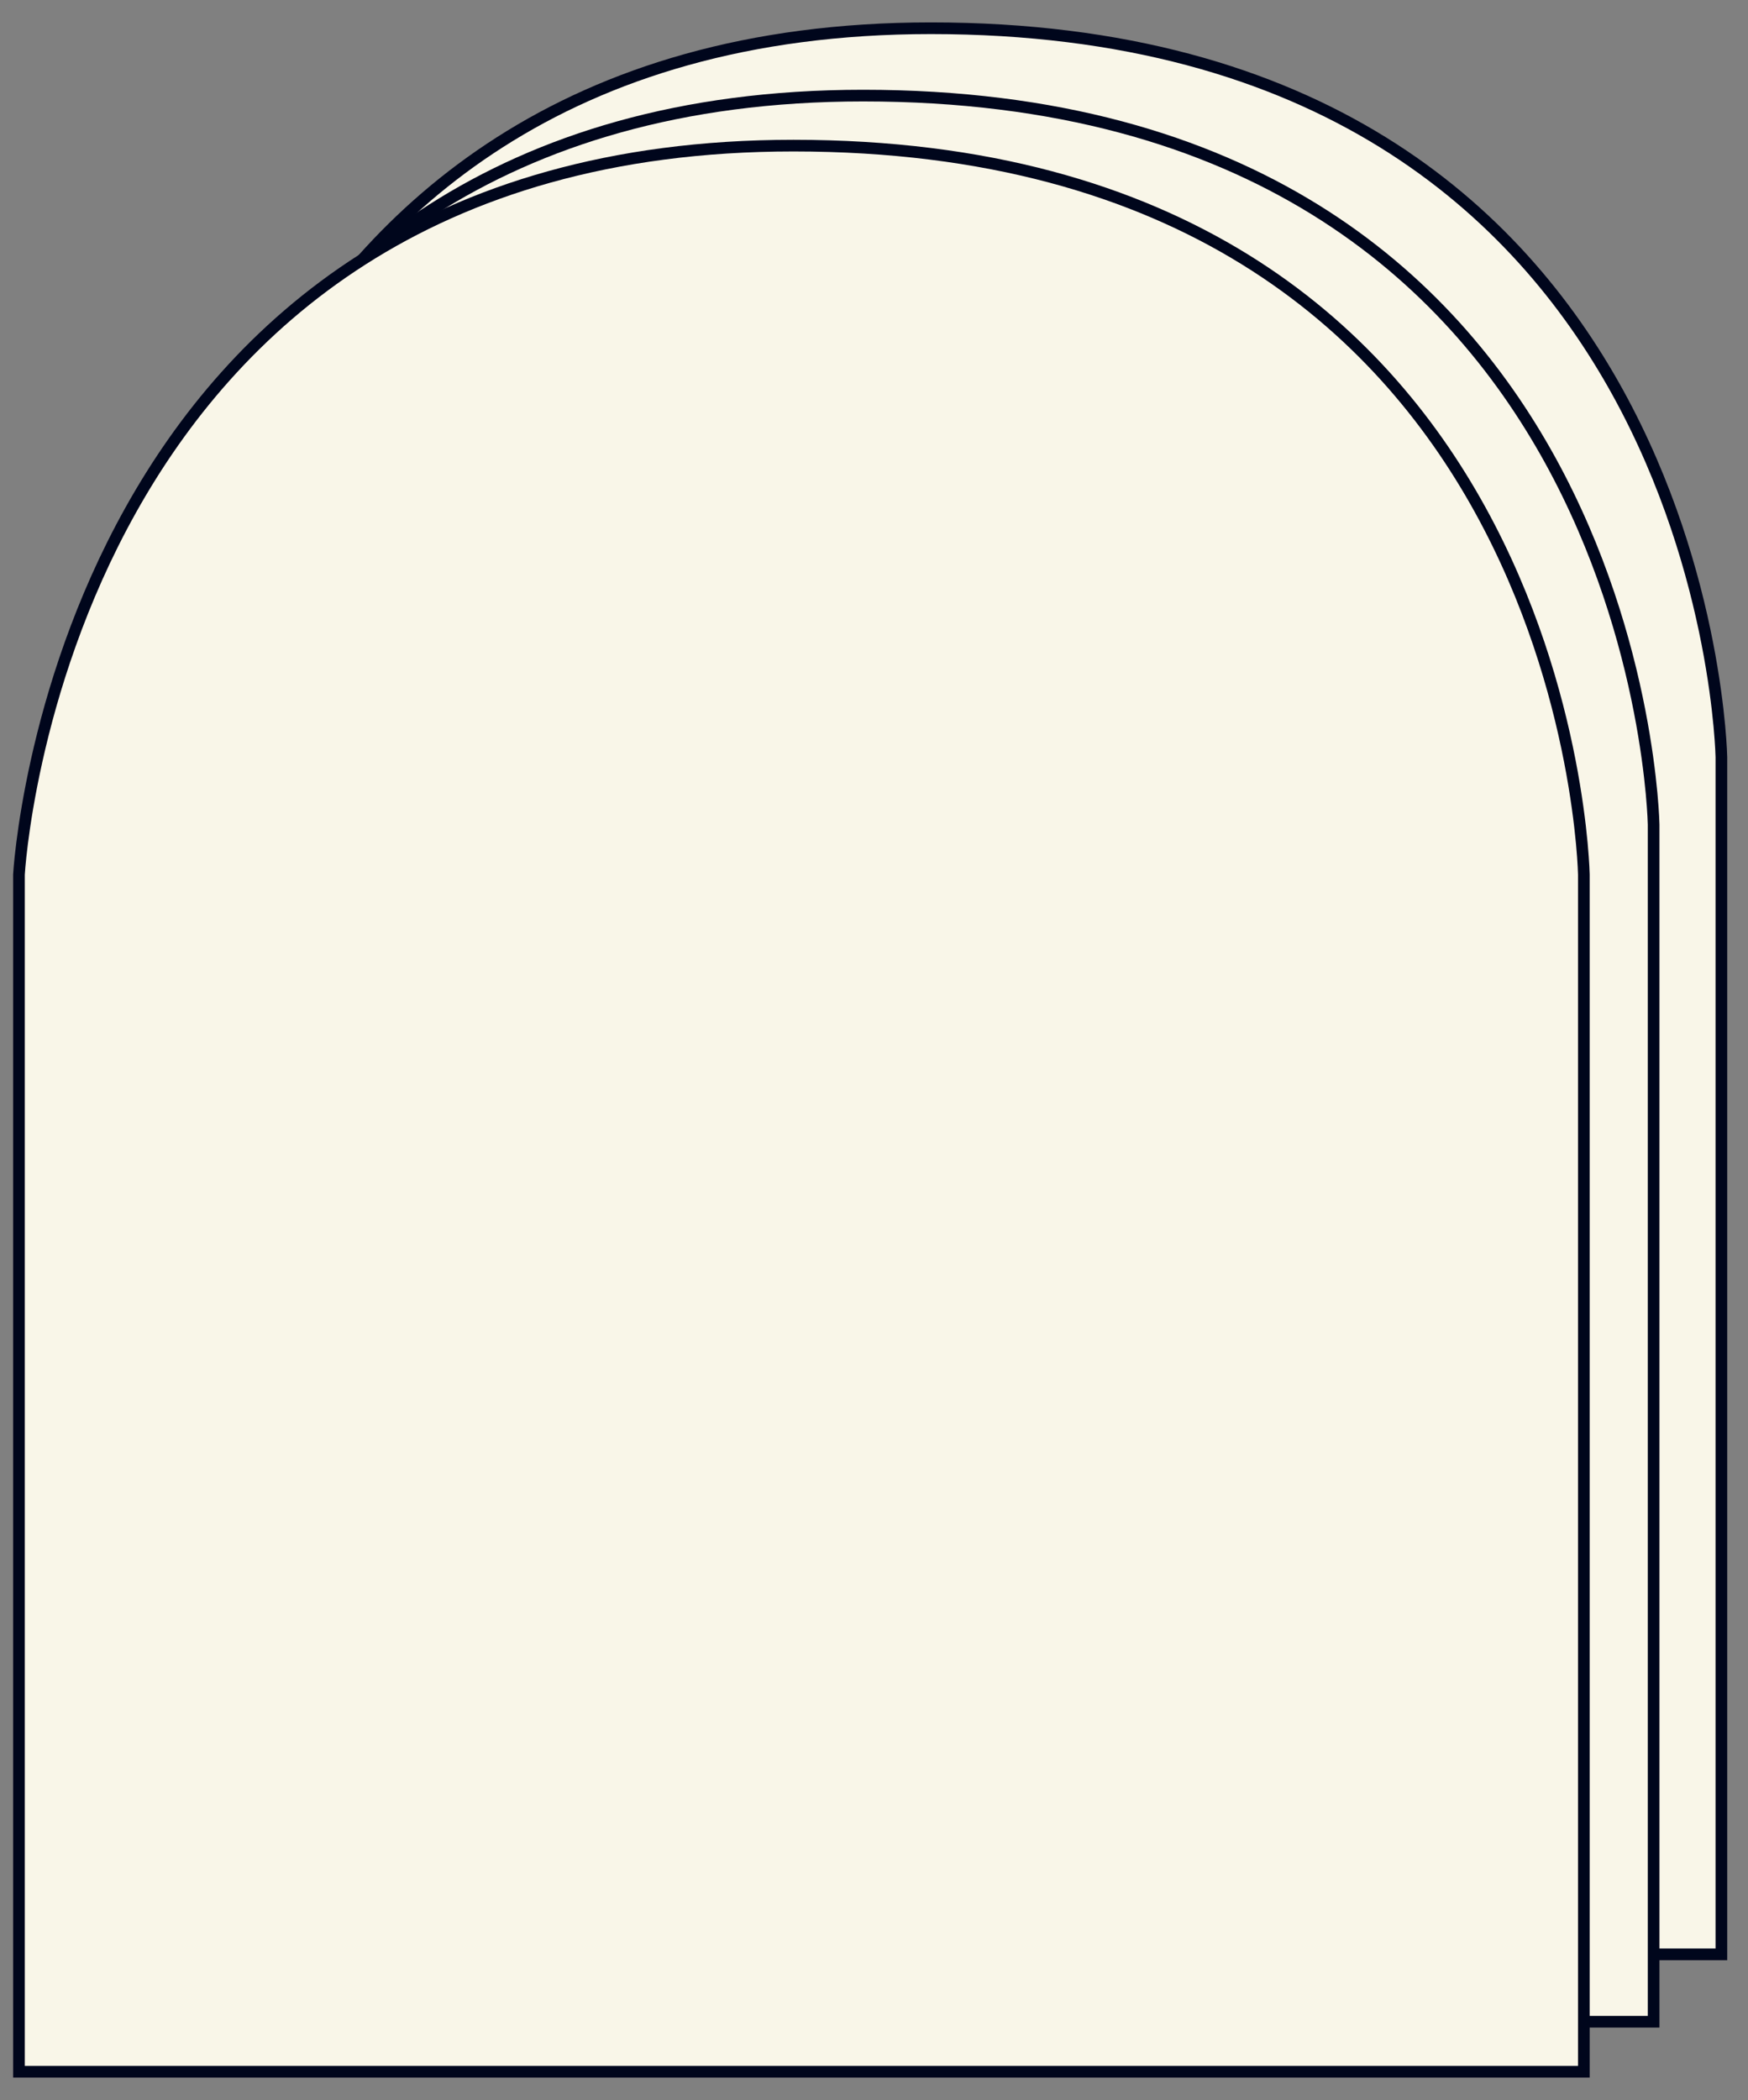 <?xml version="1.0" encoding="utf-8"?>
<!-- Generator: Adobe Illustrator 28.0.0, SVG Export Plug-In . SVG Version: 6.00 Build 0)  -->
<svg version="1.1" id="Layer_1" xmlns="http://www.w3.org/2000/svg" xmlns:xlink="http://www.w3.org/1999/xlink" x="0px" y="0px"
	 width="433.4px" height="520.6px" viewBox="0 0 433.4 520.6" style="enable-background:new 0 0 433.4 520.6;" xml:space="preserve"
	>
<rect x="0" y="0" width="433.4" height="520.6" fill="#808080" stroke="none"/>
<g>
	<g>
		<defs>
			<path id="SVGID_1_" d="M38.8,187.7v296.8h388V187.7c0,0-3.1-180.7-196-180.7C48.7,7,38.8,187.7,38.8,187.7z"/>
		</defs>
		<use xlink:href="#SVGID_1_"  style="overflow:visible;fill:#F9F6E8;"/>
		<clipPath id="SVGID_00000155836293142065319870000013051800221473698949_">
			<use xlink:href="#SVGID_1_"  style="overflow:visible;"/>
		</clipPath>
		<use xlink:href="#SVGID_1_"  style="overflow:visible;fill:none;stroke:#00061C;stroke-width:2.893;stroke-miterlimit:10;"/>
	</g>
	<g>
		<defs>
			<path id="SVGID_00000106847166143419207280000015927795096382845092_" d="M22,204.4v296.8h388V204.4c0,0-3.1-180.7-196-180.7
				C31.9,23.7,22,204.4,22,204.4z"/>
		</defs>
		<use xlink:href="#SVGID_00000106847166143419207280000015927795096382845092_"  style="overflow:visible;fill:#F9F6E8;"/>
		<clipPath id="SVGID_00000101810479193349409590000002997740744578113172_">
			<use xlink:href="#SVGID_00000106847166143419207280000015927795096382845092_"  style="overflow:visible;"/>
		</clipPath>
		
			<use xlink:href="#SVGID_00000106847166143419207280000015927795096382845092_"  style="overflow:visible;fill:none;stroke:#00061C;stroke-width:2.893;stroke-miterlimit:10;"/>
	</g>
	<g>
		<defs>
			<path id="SVGID_00000169520716712920668290000014433278840662618262_" d="M4.7,216.8v296.8h388V216.8c0,0-3.1-180.7-196-180.7
				C14.6,36.1,4.7,216.8,4.7,216.8z"/>
		</defs>
		<use xlink:href="#SVGID_00000169520716712920668290000014433278840662618262_"  style="overflow:visible;fill:#F9F6E8;"/>
		<clipPath id="SVGID_00000124849529823992328400000009974063560441169284_">
			<use xlink:href="#SVGID_00000169520716712920668290000014433278840662618262_"  style="overflow:visible;"/>
		</clipPath>
		
			<use xlink:href="#SVGID_00000169520716712920668290000014433278840662618262_"  style="overflow:visible;fill:none;stroke:#00061C;stroke-width:2.893;stroke-miterlimit:10;"/>
	</g>
</g>
</svg>
